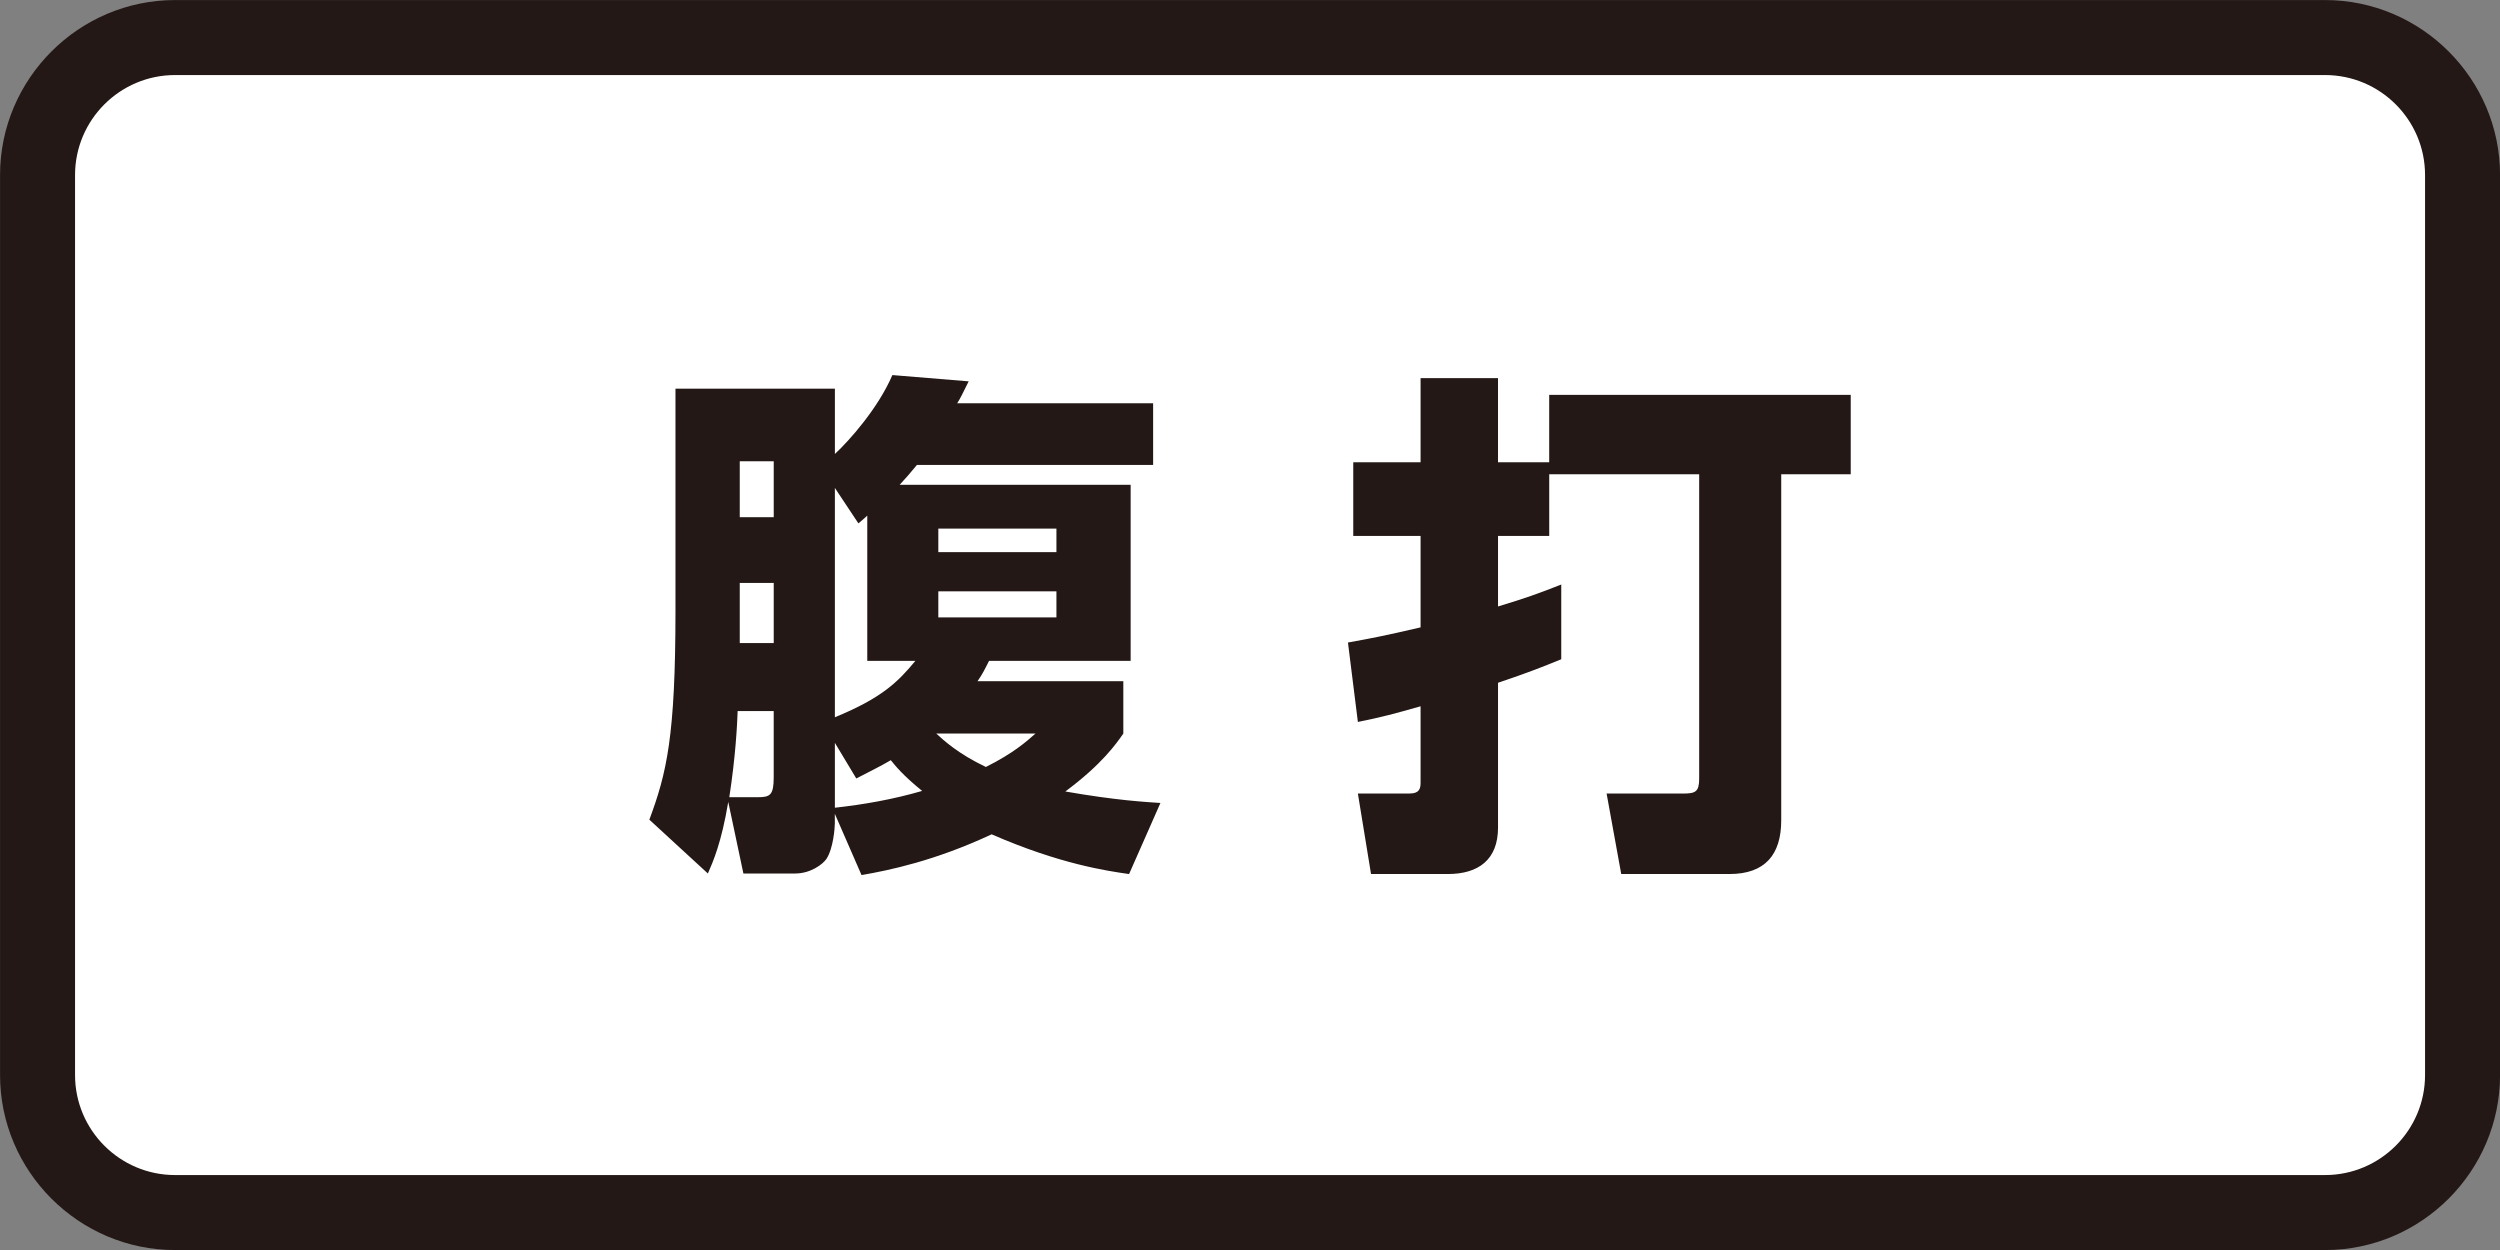 <?xml version="1.0" encoding="utf-8"?>
<!-- Generator: Adobe Illustrator 27.4.1, SVG Export Plug-In . SVG Version: 6.00 Build 0)  -->
<svg version="1.1" xmlns="http://www.w3.org/2000/svg" xmlns:xlink="http://www.w3.org/1999/xlink" x="0px" y="0px"
	 viewBox="0 0 100 50" style="enable-background:new 0 0 100 50;" xml:space="preserve">
<rect x="0" y="0" width="100" height="50" fill="#808080" stroke="none"/>
<style type="text/css">
	.st0{fill:#FFFFFF;}
	.st1{fill:#231815;}
	.st2{fill:#D1CBE5;}
	.st3{fill:#221714;}
	.st4{fill:#C30162;}
	.st5{fill:#D4E9D7;}
	.st6{fill:#E2EA97;}
</style>
<g id="レイヤー_2">
</g>
<g id="レイヤー_1">
	<g>
		<g>
			<path class="st0" d="M7.002,48.502c-3.033,0-5.5-2.467-5.5-5.5v-36c0-3.033,2.467-5.5,5.5-5.5h86
				c3.033,0,5.5,2.467,5.5,5.5v36c0,3.033-2.467,5.5-5.5,5.5H7.002z"/>
			<path class="st1" d="M93.002,3.002c2.206,0,4,1.794,4,4v36c0,2.206-1.794,4-4,4h-86
				c-2.206,0-4-1.794-4-4v-36c0-2.206,1.794-4,4-4H93.002 M93.002,0.002h-86
				c-3.85,0-7,3.15-7,7v36c0,3.85,3.15,7,7,7h86c3.85,0,7-3.15,7-7v-36
				C100.002,3.152,96.852,0.002,93.002,0.002L93.002,0.002z"/>
		</g>
		<g>
			<path class="st1" d="M29.172,31.888c0.251-1.627,0.314-2.881,0.334-3.445h1.442v2.651
				c0,0.711-0.146,0.794-0.627,0.794H29.172z M33.395,32.557l1.066,2.446
				c1.087-0.188,2.926-0.564,5.205-1.63c2.738,1.195,4.619,1.463,5.497,1.589
				l1.254-2.843c-0.606-0.042-1.756-0.101-3.804-0.46
				c1.463-1.083,2.048-1.923,2.32-2.317v-2.094h-5.832
				c0.188-0.268,0.293-0.477,0.46-0.812h5.665v-7.044h-9.239
				c0.251-0.275,0.418-0.46,0.69-0.794h9.448v-2.466h-7.838
				c0.146-0.23,0.209-0.376,0.46-0.878l-3.052-0.251
				c-0.564,1.317-1.714,2.613-2.299,3.156V15.546H27.019v8.859
				c0,5.083-0.355,6.521-1.045,8.382l2.341,2.153
				c0.209-0.477,0.543-1.233,0.815-2.864l0.606,2.864h2.069
				c0.627,0,1.108-0.373,1.254-0.585c0.272-0.418,0.334-1.233,0.334-1.421V32.557z
				 M30.949,25.722h-1.359v-2.404h1.359V25.722z M33.395,19.517l0.941,1.418
				c0.188-0.164,0.251-0.206,0.355-0.31v5.811h1.923
				c-0.69,0.836-1.338,1.484-3.219,2.254V19.517z M30.949,20.688h-1.359v-2.237
				h1.359V20.688z M42.257,22.084h-4.724v-0.941h4.724V22.084z M42.257,24.697h-4.724
				v-1.045h4.724V24.697z M33.395,29.714l0.857,1.425
				c0.523-0.275,0.92-0.46,1.38-0.732c0.167,0.206,0.46,0.585,1.254,1.23
				c-1.15,0.334-2.32,0.543-3.491,0.672V29.714z M41.421,29.341
				c-0.376,0.334-0.899,0.794-1.986,1.338c-1.108-0.526-1.693-1.069-1.986-1.338
				H41.421z"/>
			<path class="st1" d="M61.969,18.971v2.466h-2.048v2.822
				c1.104-0.334,1.63-0.523,2.529-0.878v2.989
				c-0.819,0.334-1.296,0.523-2.529,0.941v5.793c0,1.292-0.794,1.857-2.007,1.857
				h-3.073l-0.526-3.219h2.052c0.439,0,0.456-0.23,0.456-0.46v-3.031
				c-1.024,0.293-1.568,0.439-2.508,0.627l-0.397-3.177
				c0.815-0.146,1.484-0.272,2.905-0.606v-3.658h-2.693v-2.947h2.693v-3.365h3.097
				v3.365h2.048v-2.696h12.061v3.177h-2.78v13.841
				c0,1.376-0.648,2.149-2.073,2.149h-4.327l-0.585-3.219h3.052
				c0.505,0,0.651-0.066,0.651-0.606V18.971H61.969z"/>
		</g>
	</g>
</g>
</svg>
